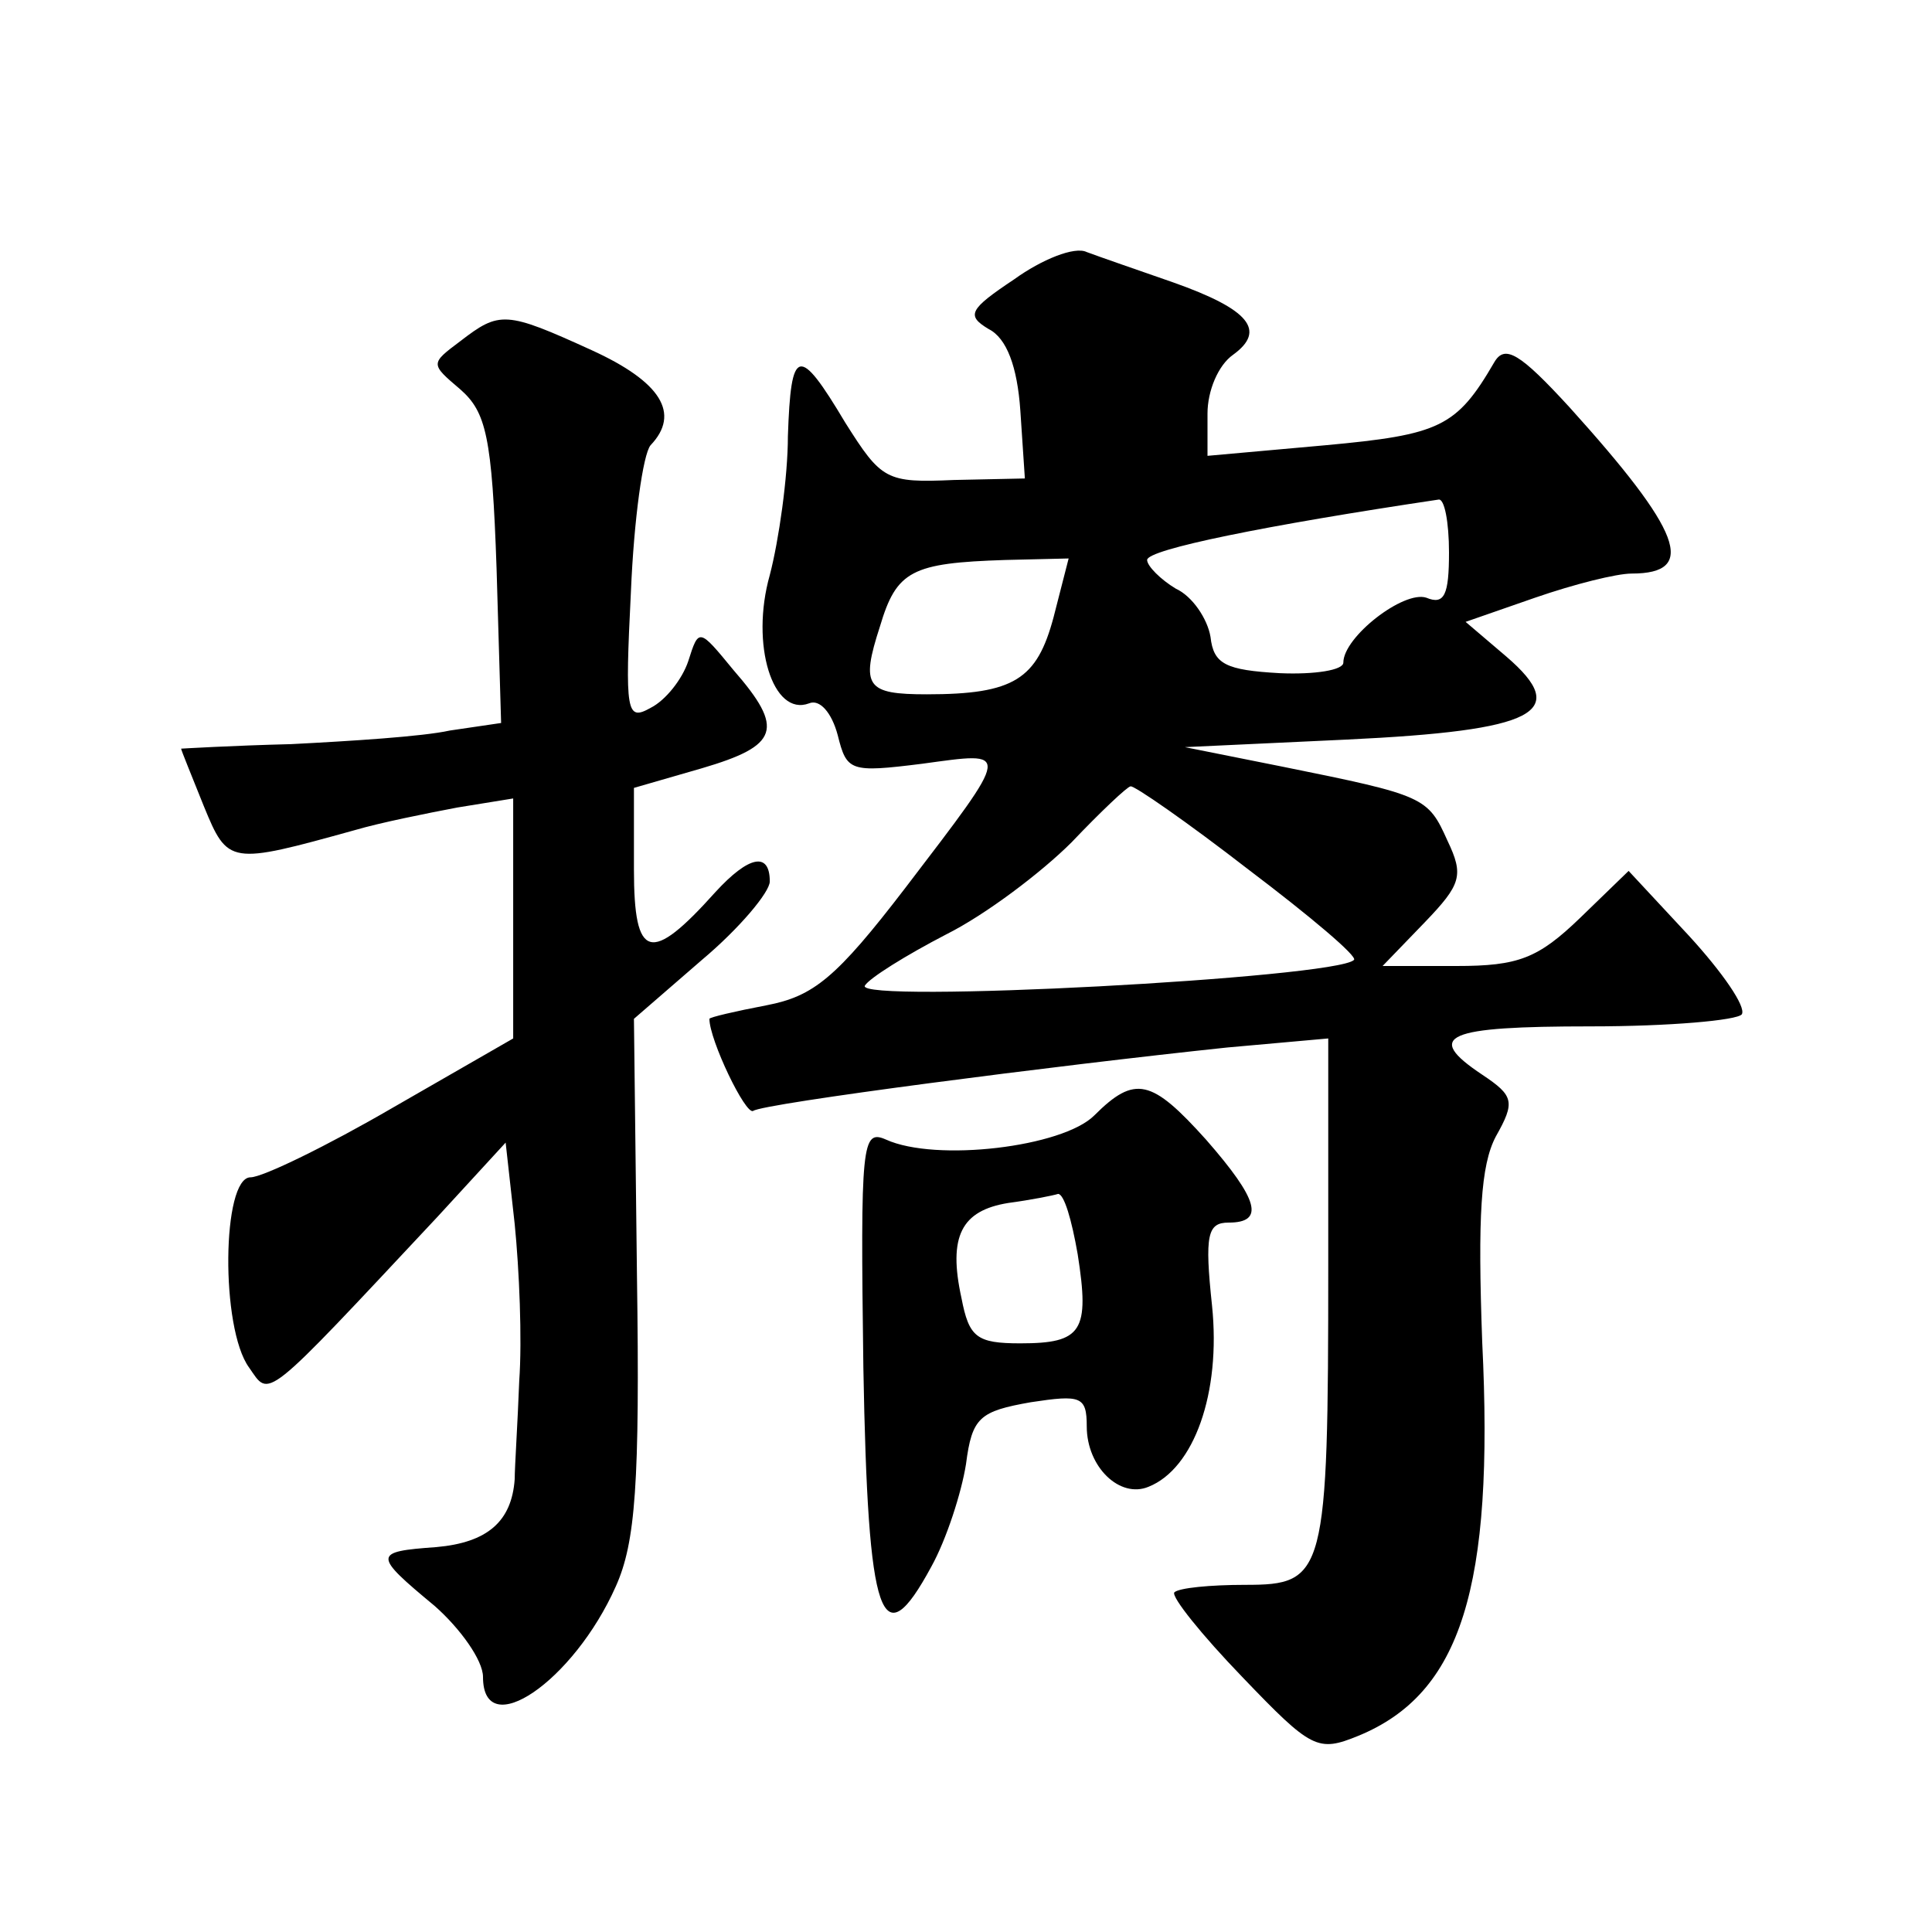 <?xml version="1.0" standalone="no"?>
<!DOCTYPE svg PUBLIC "-//W3C//DTD SVG 20010904//EN"
 "http://www.w3.org/TR/2001/REC-SVG-20010904/DTD/svg10.dtd">
<svg version="1.0" xmlns="http://www.w3.org/2000/svg"
 width="128pt" height="128pt" viewBox="0 0 128 128"
 preserveAspectRatio="xMidYMid meet">
<g transform="translate(0,128) scale(0.1,-0.1)"
fill="#0" stroke="none">
<path d="M672 1095 c-30 -20 -32 -24 -17 -33 12 -6 19 -25 21 -54 l3 -45 -47 -1
c-45 -2 -48 0 -72 38 -31 52 -36 50 -38 -9 0 -27 -6 -69 -12 -92 -13 -46 2 -94
26 -85 7 3 15 -6 19 -21 6 -24 8 -25 56 -19 59 8 60 11 -11 -82 -46 -60 -61 -72
-92 -78 -21 -4 -38 -8 -38 -9 0 -14 24 -64 29 -61 7 5 200 30 314 42 l67 6 0 -150
c0 -206 -2 -212 -55 -212 -23 0 -44 -2 -47 -5 -2 -3 18 -28 45 -56 46 -48 50 -50
77 -39 68 28 90 98 82 261 -3 83 -1 117 9 136 13 23 12 27 -9 41 -39 26 -24 32
72 32 52 0 97 4 100 8 3 5 -13 28 -35 52 l-40 43 -32 -31 c-28 -27 -41 -32 -82
-32 l-49 0 28 29 c24 25 26 31 15 54 -13 29 -15 30 -109 49 l-65 13 107 5 c126
6 149 18 106 55 l-27 23 46 16 c26 9 54 16 64 16 44 0 33 28 -41 110 -33 36 -43
42 -50 30 -25 -43 -36 -48 -112 -55 l-78 -7 0 28 c0 15 7 32 17 39 22 16 11 30
-40 48 -23 8 -49 17 -57 20 -8 4 -30 -5 -48 -18z m288 -181 c0 -28 -3 -35 -15 -30
-15 5 -55 -26 -55 -43 0 -5 -19 -8 -42 -7 -36 2 -44 6 -46 24 -2 12 -12 27 -23
32 -10 6 -19 15 -19 19 0 7 79 23 193 40 4 1 7 -15 7 -35z m-262 -43 c-11 -41 -26
-51 -84 -51 -40 0 -44 5 -31 45 11 37 21 42 83 44 l42 1 -10 -39z m129 -167 c41
-31 73 -58 70 -60 -12 -12 -331 -29 -324 -17 3 5 27 20 54 34 26 13 63 41 83 61
19 20 37 37 39 37 2 1 38 -24 78 -55z M305 1054 c-20 -15 -20 -15 0 -32 17 -15
21 -31 24 -119 l3 -102 -34 -5 c-18 -4 -66 -7 -105 -9 -40 -1 -73 -3 -73 -3 0 -1
7 -18 15 -38 16 -39 17 -39 100 -16 17 5 47 11 68 15 l37 6 0 -80 0 -79 -80 -46
c-43 -25 -86 -46 -94 -46 -19 0 -20 -100 -1 -126 14 -20 8 -25 125 100 l45 49 6
-54 c3 -30 5 -76 3 -104 -1 -27 -3 -57 -3 -65 -2 -28 -18 -42 -52 -45 -42 -3 -42
-5 -1 -39 17 -15 32 -36 32 -47 0 -44 60 -3 88 60 13 29 16 68 14 206 l-2 170 45
39 c25 21 45 45 45 52 0 20 -14 17 -36 -7 -43 -48 -54 -45 -54 15 l0 54 45 13 c51
15 55 26 21 65 -23 28 -23 28 -30 6 -4 -12 -15 -26 -25 -31 -16 -9 -17 -3 -13 77
2 48 8 91 13 97 20 21 7 42 -39 63 -57 26 -61 26 -87 6z M725 541 c-21 -21 -105
-31 -138 -16 -16 7 -17 -2 -15 -151 3 -169 12 -193 45 -132 10 18 20 49 23 68 4
31 9 35 43 41 33 5 37 4 37 -16 0 -27 22 -48 41 -40 30 12 48 62 42 120 -5 47 -3
55 11 55 24 0 20 15 -15 55 -36 40 -47 43 -74 16z m-11 -92 c8 -51 3 -59 -38 -59
-29 0 -34 4 -39 30 -9 41 0 58 31 63 15 2 30 5 33 6 4 0 9 -17 13 -40z"/>
</g>
</svg>
